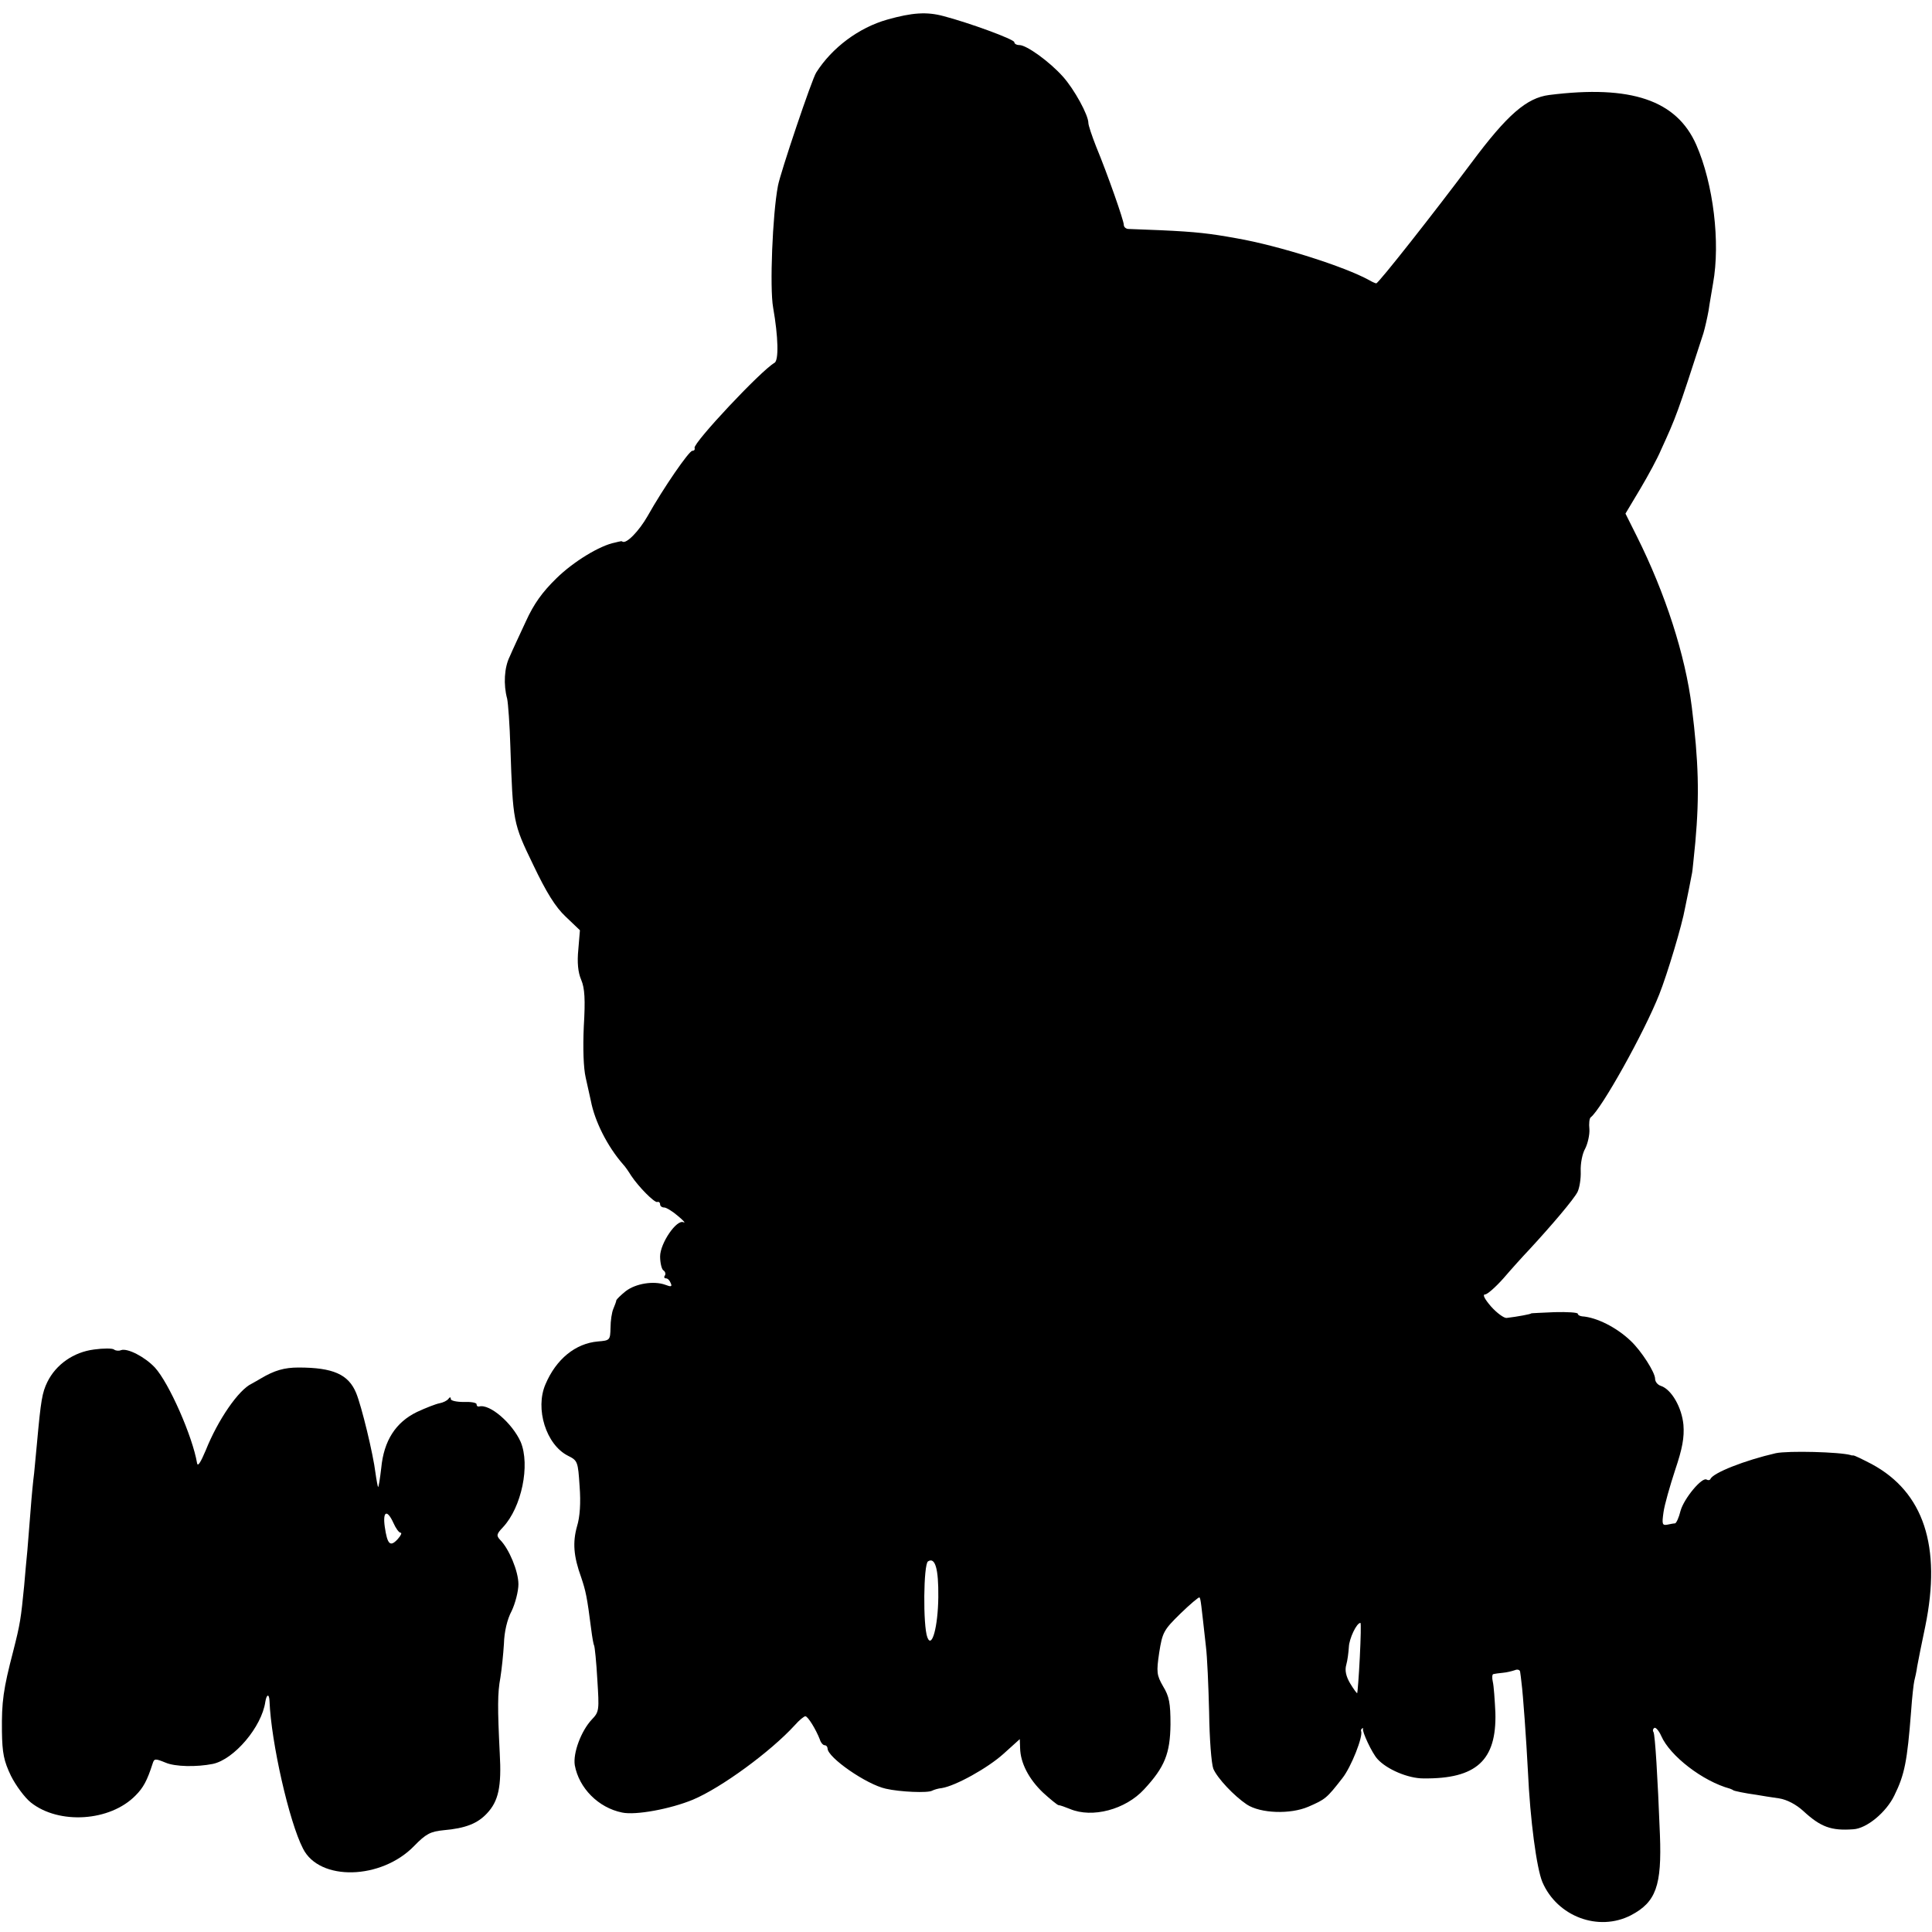 <?xml version="1.0" standalone="no"?>
<!DOCTYPE svg PUBLIC "-//W3C//DTD SVG 20010904//EN"
 "http://www.w3.org/TR/2001/REC-SVG-20010904/DTD/svg10.dtd">
<svg version="1.0" xmlns="http://www.w3.org/2000/svg"
 width="600pt" height="600pt" viewBox="0 0 600 600"
 preserveAspectRatio="xMidYMid meet">
<g transform="translate(0,600) scale(0.1,-0.1)"
fill="#000000" stroke="none">
<path d="M2755 5939 c-88 -25 -171 -87 -220 -164 -13 -19 -112 -313 -119 -352
-17 -89 -26 -317 -15 -378 16 -91 18 -165 4 -172 -42 -24 -252 -248 -248 -264
2 -5 -1 -9 -7 -9 -10 0 -89 -114 -139 -203 -27 -47 -66 -87 -78 -79 -2 1 -4 2
-5 1 -2 0 -10 -2 -18 -4 -47 -9 -129 -59 -182 -111 -44 -43 -70 -79 -95 -134
-19 -41 -42 -90 -50 -109 -17 -34 -20 -87 -8 -131 3 -14 8 -81 10 -150 8 -233
8 -236 71 -366 41 -86 69 -131 101 -161 l44 -42 -5 -60 c-4 -40 -1 -71 9 -94
11 -26 13 -61 8 -145 -3 -68 -1 -129 6 -159 6 -26 13 -59 16 -72 12 -63 51
-141 100 -197 6 -6 17 -22 25 -35 24 -36 72 -84 81 -82 5 2 9 -2 9 -7 0 -6 6
-10 13 -10 6 0 26 -12 42 -26 17 -14 25 -23 18 -20 -21 11 -73 -65 -73 -106 0
-20 5 -40 10 -43 6 -4 8 -11 5 -16 -4 -5 -2 -9 3 -9 6 0 12 -7 15 -15 5 -11 1
-12 -17 -5 -36 13 -92 4 -123 -20 -15 -12 -28 -25 -29 -28 0 -4 -5 -16 -9 -26
-5 -11 -9 -38 -9 -60 -1 -38 -2 -39 -39 -42 -70 -6 -130 -55 -163 -133 -33
-76 2 -188 70 -222 30 -15 31 -18 36 -95 4 -51 1 -95 -8 -124 -14 -50 -11 -93
13 -159 14 -42 18 -59 31 -161 3 -24 7 -47 9 -50 2 -4 7 -51 10 -106 6 -95 6
-100 -17 -124 -33 -35 -59 -104 -53 -142 13 -71 73 -132 147 -147 42 -9 150
11 220 40 88 37 241 149 316 231 14 16 29 28 33 28 8 0 33 -41 45 -72 3 -10
10 -18 15 -18 5 0 9 -5 9 -10 0 -28 121 -112 181 -125 43 -10 131 -14 144 -6
6 3 19 7 30 8 43 7 142 62 191 106 l51 46 1 -28 c1 -46 27 -96 71 -138 23 -21
44 -38 48 -39 5 0 21 -6 36 -12 69 -29 172 -2 230 61 64 69 81 111 82 202 0
66 -4 87 -23 118 -20 35 -21 44 -12 105 10 63 14 70 66 121 30 29 57 52 59 50
4 -4 5 -18 20 -152 4 -31 8 -123 10 -205 1 -81 7 -159 13 -175 13 -30 64 -84
104 -111 43 -28 135 -31 191 -7 53 23 57 26 106 89 27 34 65 130 58 146 -1 3
0 6 3 8 3 2 4 1 3 -1 -4 -7 28 -76 45 -94 29 -32 95 -60 142 -60 165 -2 228
56 224 204 -2 41 -5 84 -8 96 -3 13 -2 24 2 24 4 1 17 3 29 4 12 1 28 5 37 8
9 4 17 1 17 -6 1 -7 3 -21 4 -32 5 -37 15 -179 20 -275 7 -153 27 -302 45
-345 46 -107 174 -155 275 -103 78 41 96 92 90 250 -7 180 -15 310 -20 319 -3
4 -2 10 3 13 4 2 14 -9 21 -25 27 -62 129 -141 214 -164 4 -2 8 -3 10 -5 3 -2
35 -9 72 -14 17 -3 48 -8 70 -11 25 -4 53 -19 75 -39 54 -50 87 -62 155 -57
42 2 103 53 128 105 32 65 40 106 52 261 3 44 8 87 10 95 2 8 7 29 9 45 3 17
14 72 25 124 51 249 -5 417 -166 504 -29 15 -55 28 -58 27 -3 0 -6 0 -7 1 -35
10 -194 14 -233 6 -96 -22 -195 -61 -203 -80 -2 -4 -7 -5 -12 -2 -14 9 -70
-58 -81 -97 -5 -21 -13 -38 -17 -39 -4 0 -15 -2 -24 -4 -16 -3 -17 2 -12 38 3
23 20 82 36 131 23 68 29 102 26 141 -5 54 -37 110 -70 121 -10 3 -18 13 -18
22 0 20 -43 87 -76 118 -44 42 -106 73 -151 76 -7 1 -13 4 -13 8 0 4 -33 6
-72 5 -40 -2 -73 -3 -73 -4 0 -2 -42 -10 -76 -14 -8 -1 -30 15 -48 35 -20 23
-28 38 -19 38 7 0 33 23 57 50 24 28 60 68 80 89 72 78 138 156 150 179 6 12
11 41 10 65 -1 23 5 55 14 70 8 16 14 43 13 60 -2 18 0 34 4 37 33 25 166 263
213 382 25 63 71 216 80 268 5 23 20 98 22 110 1 3 5 46 10 95 13 145 10 251
-11 419 -20 161 -82 353 -171 531 l-35 70 46 77 c25 42 54 96 64 120 48 105
50 110 132 363 5 17 12 48 16 70 3 22 10 60 14 85 23 127 1 309 -52 430 -61
139 -203 187 -457 155 -70 -9 -130 -61 -241 -210 -115 -154 -289 -375 -296
-375 -2 0 -12 4 -22 10 -76 42 -280 107 -412 130 -83 15 -125 20 -235 25 -49
2 -96 4 -102 4 -7 1 -13 6 -13 13 0 13 -50 156 -86 243 -13 33 -24 66 -24 73
0 25 -44 105 -79 144 -42 47 -113 98 -135 98 -9 0 -16 4 -16 9 0 9 -143 61
-220 81 -52 14 -97 11 -175 -11z m159 -4899 c-1 -92 -20 -162 -34 -125 -14 37
-12 227 2 236 22 14 33 -22 32 -111z m1309 -187 c-3 -60 -7 -109 -8 -111 -1
-2 -11 12 -22 30 -13 22 -17 41 -12 58 4 14 7 39 8 55 1 26 24 75 36 75 2 0 1
-48 -2 -107z"/>
<path d="M292 1809 c-63 -8 -118 -46 -145 -101 -16 -33 -20 -56 -32 -188 -3
-30 -7 -73 -9 -95 -3 -22 -8 -74 -11 -115 -3 -41 -8 -97 -10 -125 -3 -27 -7
-77 -10 -110 -10 -101 -12 -117 -34 -203 -31 -119 -36 -157 -35 -249 1 -68 6
-92 28 -138 15 -30 43 -68 62 -83 87 -69 246 -59 325 22 24 24 36 46 53 99 5
16 8 16 40 3 30 -13 97 -14 147 -4 66 14 152 115 163 193 4 24 12 26 13 2 5
-128 61 -375 104 -458 51 -102 243 -97 345 8 37 38 51 45 91 49 69 6 106 21
135 52 36 38 46 83 40 187 -7 142 -7 187 2 235 4 25 9 72 11 105 1 37 10 76
24 102 11 23 21 61 21 83 0 40 -29 110 -57 138 -12 13 -11 18 9 39 58 62 85
193 55 265 -26 58 -96 119 -129 110 -5 -1 -8 2 -8 7 0 5 -18 8 -40 7 -22 0
-40 4 -40 9 0 7 -3 7 -8 0 -4 -5 -16 -11 -27 -13 -11 -2 -42 -14 -70 -27 -66
-32 -103 -89 -111 -174 -4 -34 -8 -60 -10 -59 -1 2 -5 22 -8 44 -7 58 -43 207
-60 248 -24 58 -72 79 -179 79 -44 0 -75 -9 -117 -34 -8 -5 -21 -12 -28 -16
-41 -19 -105 -112 -143 -207 -16 -38 -25 -52 -27 -40 -14 83 -87 249 -131 297
-31 33 -85 61 -105 54 -7 -3 -17 -2 -22 2 -5 4 -33 4 -62 0z m930 -539 c7 -16
17 -30 22 -30 5 0 1 -9 -9 -20 -23 -25 -32 -17 -40 38 -7 49 7 56 27 12z"/>
</g>
</svg>
